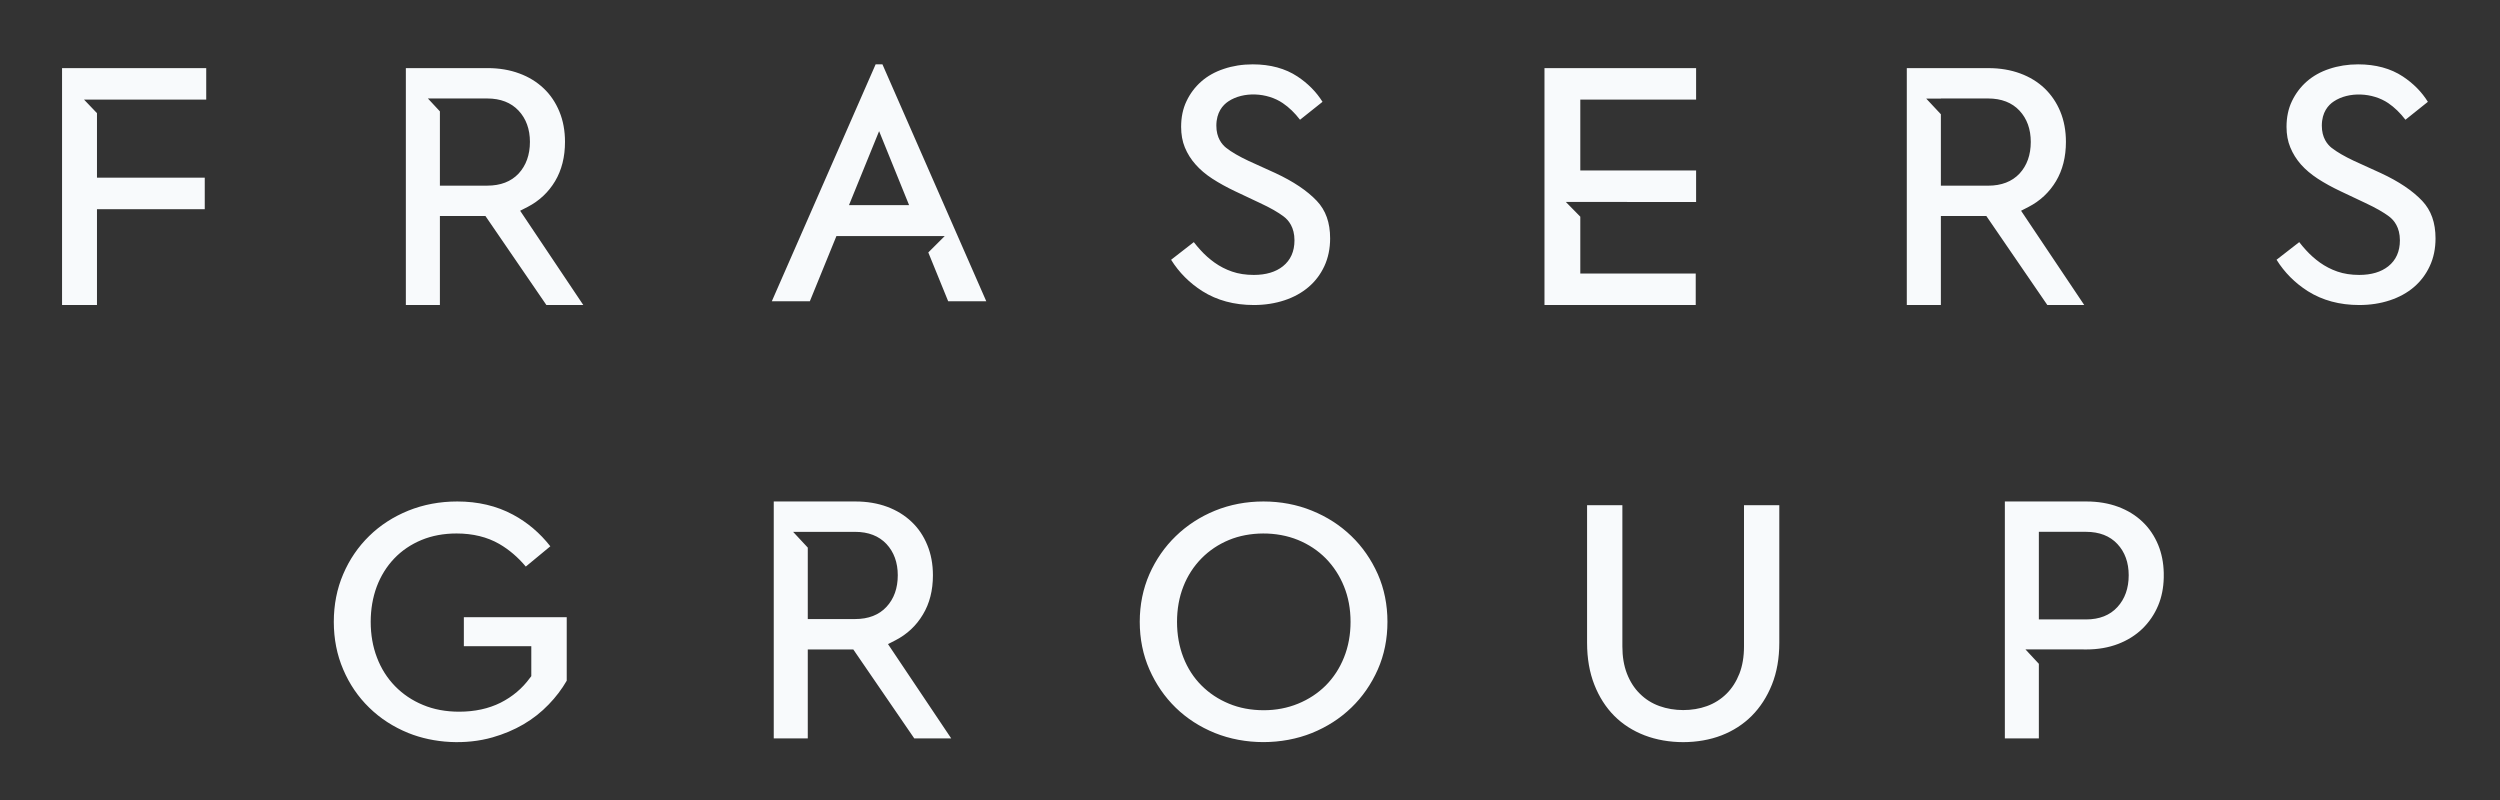 <svg width="100" height="32" viewBox="0 0 100 32" fill="none" xmlns="http://www.w3.org/2000/svg">
<rect x="0" y="0" width="100" height="32" fill="#333333" stroke="none"/>
<path d="M35.025 2.574L30.873 12.05H32.394L33.457 9.442H37.79L37.132 10.098L37.927 12.05H39.451L35.298 2.574L35.025 2.574ZM35.164 5.246L36.364 8.206H33.959L35.164 5.246ZM77.635 4.57L77.049 3.944H77.635V3.939H79.526C80.057 3.939 80.479 4.104 80.78 4.426C81.079 4.746 81.231 5.168 81.231 5.675C81.231 6.195 81.079 6.62 80.782 6.942C80.48 7.264 80.058 7.427 79.526 7.427H77.635L77.635 4.57ZM76.272 2.725V12.2H77.635V8.641H79.454L81.893 12.2H83.369L80.843 8.43L81.144 8.275C81.606 8.037 81.975 7.69 82.24 7.247C82.504 6.805 82.637 6.278 82.637 5.675C82.637 5.235 82.562 4.825 82.412 4.462C82.263 4.1 82.049 3.789 81.784 3.535C81.515 3.278 81.187 3.077 80.809 2.938C80.429 2.797 80.002 2.725 79.539 2.725L76.272 2.725ZM77.635 4.57L77.049 3.944H77.635V3.939H79.526C80.057 3.939 80.479 4.104 80.78 4.426C81.079 4.746 81.231 5.168 81.231 5.675C81.231 6.195 81.079 6.62 80.782 6.942C80.48 7.264 80.058 7.427 79.526 7.427H77.635L77.635 4.57ZM76.272 2.725V12.2H77.635V8.641H79.454L81.893 12.2H83.369L80.843 8.43L81.144 8.275C81.606 8.037 81.975 7.69 82.24 7.247C82.504 6.805 82.637 6.278 82.637 5.675C82.637 5.235 82.562 4.825 82.412 4.462C82.263 4.1 82.049 3.789 81.784 3.535C81.515 3.278 81.187 3.077 80.809 2.938C80.429 2.797 80.002 2.725 79.539 2.725L76.272 2.725ZM61.779 2.725V12.2H67.829V10.94H63.212V8.667L62.632 8.077H65.085V8.08H67.844V6.818H63.212V3.984H67.844V2.725L61.779 2.725ZM17.596 4.455L17.116 3.939H19.488C20.02 3.939 20.441 4.103 20.744 4.426C21.043 4.746 21.197 5.167 21.197 5.675C21.197 6.194 21.043 6.619 20.744 6.943C20.442 7.264 20.021 7.426 19.488 7.426H17.596L17.596 4.455ZM16.234 2.724V12.201H17.596V8.641H19.418L21.856 12.201H23.332L20.806 8.43L21.107 8.276C21.569 8.036 21.939 7.69 22.203 7.248C22.468 6.804 22.6 6.277 22.6 5.675C22.6 5.234 22.526 4.825 22.375 4.462C22.227 4.102 22.016 3.788 21.747 3.535C21.477 3.278 21.15 3.076 20.773 2.938C20.393 2.796 19.966 2.724 19.502 2.724L16.234 2.724ZM17.596 4.455L17.116 3.939H19.488C20.02 3.939 20.441 4.103 20.744 4.426C21.043 4.746 21.197 5.167 21.197 5.675C21.197 6.194 21.043 6.619 20.744 6.943C20.442 7.264 20.021 7.426 19.488 7.426H17.596L17.596 4.455ZM16.234 2.724V12.201H17.596V8.641H19.418L21.856 12.201H23.332L20.806 8.43L21.107 8.276C21.569 8.036 21.939 7.69 22.203 7.248C22.468 6.804 22.6 6.277 22.6 5.675C22.6 5.234 22.526 4.825 22.375 4.462C22.227 4.102 22.016 3.788 21.747 3.535C21.477 3.278 21.15 3.076 20.773 2.938C20.393 2.796 19.966 2.724 19.502 2.724L16.234 2.724ZM2.482 2.725V12.2H3.879V8.369H8.19V7.106H3.879V4.526L3.361 3.984H8.249V2.725L2.482 2.725ZM48.955 2.755C48.605 2.87 48.301 3.04 48.052 3.259C47.801 3.481 47.608 3.737 47.461 4.045C47.316 4.346 47.245 4.691 47.245 5.073C47.245 5.378 47.295 5.657 47.394 5.897C47.497 6.146 47.64 6.374 47.822 6.578C48.002 6.783 48.227 6.975 48.491 7.146C48.763 7.323 49.066 7.489 49.389 7.643L50.4 8.121C50.808 8.31 51.118 8.487 51.345 8.658C51.544 8.807 51.779 9.093 51.779 9.613C51.779 10.056 51.624 10.405 51.316 10.651C51.03 10.88 50.637 10.997 50.153 10.997C49.833 10.997 49.539 10.953 49.281 10.863C49.027 10.776 48.793 10.654 48.582 10.504C48.377 10.357 48.189 10.191 48.024 10.007C47.93 9.905 47.838 9.796 47.752 9.685L46.844 10.391C47.162 10.9 47.583 11.322 48.098 11.648C48.679 12.015 49.371 12.201 50.153 12.201C50.593 12.201 51.005 12.136 51.379 12.012C51.748 11.89 52.072 11.712 52.34 11.483C52.607 11.258 52.819 10.977 52.973 10.649C53.125 10.322 53.205 9.948 53.205 9.537C53.205 8.903 53.031 8.414 52.671 8.034C52.289 7.63 51.732 7.257 51.017 6.924L49.935 6.432C49.56 6.255 49.265 6.084 49.056 5.921C48.873 5.778 48.654 5.508 48.654 5.028C48.654 4.49 48.913 4.204 49.131 4.057C49.733 3.653 50.683 3.698 51.311 4.125C51.563 4.295 51.793 4.519 52.001 4.79L52.901 4.073C52.651 3.675 52.316 3.336 51.899 3.06C51.412 2.738 50.812 2.574 50.108 2.574C49.697 2.574 49.309 2.635 48.955 2.755C48.605 2.87 48.301 3.04 48.052 3.259C47.801 3.481 47.608 3.737 47.461 4.045C47.316 4.346 47.245 4.691 47.245 5.073C47.245 5.378 47.295 5.657 47.394 5.897C47.497 6.146 47.64 6.374 47.822 6.578C48.002 6.783 48.227 6.975 48.491 7.146C48.763 7.323 49.066 7.489 49.389 7.643L50.4 8.121C50.808 8.31 51.118 8.487 51.345 8.658C51.544 8.807 51.779 9.093 51.779 9.613C51.779 10.056 51.624 10.405 51.316 10.651C51.03 10.88 50.637 10.997 50.153 10.997C49.833 10.997 49.539 10.953 49.281 10.863C49.027 10.776 48.793 10.654 48.582 10.504C48.377 10.357 48.189 10.191 48.024 10.007C47.93 9.905 47.838 9.796 47.752 9.685L46.844 10.391C47.162 10.9 47.583 11.322 48.098 11.648C48.679 12.015 49.371 12.201 50.153 12.201C50.593 12.201 51.005 12.136 51.379 12.012C51.748 11.89 52.072 11.712 52.34 11.483C52.607 11.258 52.819 10.977 52.973 10.649C53.125 10.322 53.205 9.948 53.205 9.537C53.205 8.903 53.031 8.414 52.671 8.034C52.289 7.63 51.732 7.257 51.017 6.924L49.935 6.432C49.56 6.255 49.265 6.084 49.056 5.921C48.873 5.778 48.654 5.508 48.654 5.028C48.654 4.49 48.913 4.204 49.131 4.057C49.733 3.653 50.683 3.698 51.311 4.125C51.563 4.295 51.793 4.519 52.001 4.79L52.901 4.073C52.651 3.675 52.316 3.336 51.899 3.06C51.412 2.738 50.812 2.574 50.108 2.574C49.697 2.574 49.309 2.635 48.955 2.755M93.172 2.755C92.823 2.87 92.521 3.04 92.271 3.259C92.021 3.478 91.823 3.743 91.678 4.045C91.533 4.346 91.461 4.692 91.461 5.074C91.461 5.379 91.512 5.657 91.613 5.897C91.714 6.146 91.858 6.374 92.038 6.579C92.218 6.782 92.446 6.974 92.708 7.146C92.984 7.325 93.287 7.491 93.608 7.643L94.618 8.121C95.024 8.311 95.334 8.487 95.562 8.658C95.761 8.807 95.996 9.094 95.996 9.613C95.996 10.056 95.841 10.405 95.533 10.651C95.245 10.88 94.854 10.997 94.369 10.997C94.05 10.997 93.756 10.953 93.497 10.863C93.242 10.775 93.009 10.653 92.799 10.504C92.595 10.358 92.408 10.191 92.241 10.007C92.146 9.904 92.056 9.796 91.969 9.685L91.062 10.39C91.38 10.9 91.801 11.322 92.315 11.648C92.898 12.015 93.588 12.201 94.369 12.201C94.81 12.201 95.222 12.137 95.597 12.012C95.966 11.89 96.29 11.712 96.558 11.483C96.823 11.256 97.037 10.975 97.188 10.649C97.343 10.321 97.421 9.949 97.421 9.537C97.421 8.903 97.245 8.414 96.888 8.034C96.506 7.63 95.951 7.257 95.234 6.924L94.154 6.432C93.778 6.255 93.486 6.084 93.273 5.921C93.091 5.778 92.873 5.508 92.873 5.028C92.873 4.49 93.131 4.202 93.35 4.058C93.949 3.657 94.9 3.699 95.529 4.124C95.78 4.294 96.01 4.519 96.218 4.79L97.115 4.073C96.868 3.675 96.533 3.337 96.115 3.06C95.63 2.739 95.028 2.574 94.326 2.574C93.914 2.574 93.526 2.636 93.172 2.755C92.823 2.87 92.521 3.04 92.271 3.259C92.021 3.478 91.823 3.743 91.678 4.045C91.533 4.346 91.461 4.692 91.461 5.074C91.461 5.379 91.512 5.657 91.613 5.897C91.714 6.146 91.858 6.374 92.038 6.579C92.218 6.782 92.446 6.974 92.708 7.146C92.984 7.325 93.287 7.491 93.608 7.643L94.618 8.121C95.024 8.311 95.334 8.487 95.562 8.658C95.761 8.807 95.996 9.094 95.996 9.613C95.996 10.056 95.841 10.405 95.533 10.651C95.245 10.88 94.854 10.997 94.369 10.997C94.05 10.997 93.756 10.953 93.497 10.863C93.242 10.775 93.009 10.653 92.799 10.504C92.595 10.358 92.408 10.191 92.241 10.007C92.146 9.904 92.056 9.796 91.969 9.685L91.062 10.39C91.38 10.9 91.801 11.322 92.315 11.648C92.898 12.015 93.588 12.201 94.369 12.201C94.81 12.201 95.222 12.137 95.597 12.012C95.966 11.89 96.29 11.712 96.558 11.483C96.823 11.256 97.037 10.975 97.188 10.649C97.343 10.321 97.421 9.949 97.421 9.537C97.421 8.903 97.245 8.414 96.888 8.034C96.506 7.63 95.951 7.257 95.234 6.924L94.154 6.432C93.778 6.255 93.486 6.084 93.273 5.921C93.091 5.778 92.873 5.508 92.873 5.028C92.873 4.49 93.131 4.202 93.35 4.058C93.949 3.657 94.9 3.699 95.529 4.124C95.78 4.294 96.01 4.519 96.218 4.79L97.115 4.073C96.868 3.675 96.533 3.337 96.115 3.06C95.63 2.739 95.028 2.574 94.326 2.574C93.914 2.574 93.526 2.636 93.172 2.755ZM81.554 21.273H83.444C83.973 21.273 84.396 21.438 84.695 21.759C84.995 22.079 85.148 22.501 85.148 23.011C85.148 23.53 84.995 23.958 84.697 24.282C84.397 24.611 83.976 24.777 83.444 24.777H81.554V21.273ZM80.194 20.059V29.535H81.554V26.552L81.017 25.975H83.347V25.978H83.458C83.919 25.978 84.343 25.904 84.725 25.758C85.099 25.614 85.427 25.409 85.698 25.147C85.966 24.885 86.179 24.574 86.328 24.217C86.466 23.888 86.541 23.514 86.55 23.107V22.915C86.541 22.509 86.466 22.132 86.328 21.797C86.179 21.437 85.967 21.123 85.699 20.87C85.43 20.613 85.104 20.412 84.727 20.272C84.348 20.131 83.92 20.059 83.458 20.059L80.194 20.059ZM81.554 21.273H83.444C83.973 21.273 84.396 21.438 84.695 21.759C84.995 22.079 85.148 22.501 85.148 23.011C85.148 23.53 84.995 23.958 84.697 24.282C84.397 24.611 83.976 24.777 83.444 24.777H81.554V21.273ZM80.194 20.059V29.535H81.554V26.552L81.017 25.975H83.347V25.978H83.458C83.919 25.978 84.343 25.904 84.725 25.758C85.099 25.614 85.427 25.409 85.698 25.147C85.966 24.885 86.179 24.574 86.328 24.217C86.466 23.888 86.541 23.514 86.55 23.107V22.915C86.541 22.509 86.466 22.132 86.328 21.797C86.179 21.437 85.967 21.123 85.699 20.87C85.43 20.613 85.104 20.412 84.727 20.272C84.348 20.131 83.92 20.059 83.458 20.059L80.194 20.059ZM49.159 28.147C48.739 27.975 48.371 27.73 48.06 27.419C47.747 27.108 47.503 26.73 47.334 26.294C47.167 25.865 47.081 25.387 47.081 24.873C47.081 24.361 47.167 23.884 47.335 23.458C47.503 23.03 47.747 22.652 48.058 22.337C48.368 22.021 48.738 21.773 49.159 21.599C49.971 21.26 51.062 21.246 51.921 21.599C52.344 21.773 52.718 22.02 53.032 22.337C53.343 22.655 53.589 23.032 53.76 23.457C53.934 23.884 54.022 24.361 54.022 24.873C54.022 25.387 53.934 25.865 53.76 26.297C53.589 26.726 53.343 27.104 53.03 27.419C52.717 27.73 52.344 27.976 51.921 28.148C51.498 28.321 51.037 28.409 50.552 28.409C50.044 28.409 49.575 28.321 49.159 28.147ZM48.602 20.426C48.01 20.668 47.482 21.009 47.035 21.442C46.589 21.871 46.233 22.386 45.976 22.967C45.721 23.548 45.59 24.19 45.59 24.873C45.59 25.558 45.721 26.199 45.976 26.778C46.234 27.364 46.588 27.879 47.028 28.307C47.468 28.736 47.996 29.077 48.596 29.32C49.8 29.806 51.272 29.805 52.478 29.32C53.08 29.076 53.609 28.735 54.052 28.306C54.496 27.88 54.852 27.367 55.112 26.778C55.37 26.196 55.498 25.556 55.498 24.873C55.498 24.192 55.37 23.55 55.112 22.967C54.852 22.383 54.497 21.868 54.052 21.442C53.609 21.012 53.08 20.671 52.476 20.426C51.876 20.182 51.221 20.059 50.536 20.059C49.854 20.059 49.203 20.182 48.602 20.426ZM49.159 28.147C48.739 27.975 48.371 27.73 48.06 27.419C47.748 27.108 47.503 26.73 47.334 26.294C47.167 25.865 47.081 25.387 47.081 24.873C47.081 24.361 47.167 23.884 47.335 23.458C47.503 23.03 47.748 22.652 48.058 22.337C48.369 22.021 48.738 21.773 49.159 21.599C49.972 21.26 51.063 21.246 51.922 21.599C52.344 21.773 52.718 22.02 53.032 22.337C53.344 22.655 53.589 23.032 53.76 23.457C53.934 23.884 54.023 24.361 54.023 24.873C54.023 25.387 53.934 25.865 53.76 26.297C53.589 26.726 53.344 27.104 53.03 27.419C52.717 27.73 52.345 27.976 51.922 28.148C51.499 28.321 51.037 28.409 50.552 28.409C50.044 28.409 49.575 28.321 49.159 28.147ZM48.602 20.426C48.01 20.668 47.482 21.009 47.035 21.442C46.589 21.871 46.233 22.386 45.977 22.967C45.722 23.548 45.59 24.19 45.59 24.873C45.59 25.558 45.722 26.199 45.977 26.778C46.234 27.364 46.588 27.879 47.028 28.307C47.468 28.736 47.996 29.077 48.596 29.32C49.8 29.806 51.273 29.805 52.478 29.32C53.08 29.076 53.609 28.735 54.053 28.306C54.496 27.88 54.852 27.367 55.113 26.778C55.37 26.196 55.498 25.556 55.498 24.873C55.498 24.192 55.37 23.55 55.113 22.967C54.852 22.383 54.497 21.868 54.053 21.442C53.609 21.012 53.08 20.671 52.476 20.426C51.876 20.182 51.221 20.059 50.536 20.059C49.854 20.059 49.203 20.182 48.602 20.426ZM69.76 20.209V25.862C69.76 26.268 69.698 26.633 69.577 26.945C69.452 27.262 69.279 27.534 69.06 27.75C68.84 27.968 68.576 28.136 68.274 28.245C67.695 28.456 66.963 28.456 66.379 28.243C66.079 28.136 65.816 27.97 65.595 27.749C65.373 27.533 65.2 27.26 65.078 26.945C64.956 26.63 64.895 26.267 64.895 25.862V20.209H63.483V25.712C63.483 26.331 63.58 26.897 63.773 27.386C63.964 27.875 64.232 28.293 64.57 28.634C64.908 28.973 65.317 29.234 65.785 29.414C66.724 29.776 67.933 29.776 68.863 29.414C69.326 29.234 69.732 28.973 70.071 28.633C70.409 28.293 70.681 27.874 70.877 27.384C71.075 26.892 71.172 26.328 71.172 25.712V20.209L69.76 20.209ZM69.76 20.209V25.862C69.76 26.268 69.698 26.633 69.577 26.945C69.452 27.262 69.279 27.534 69.06 27.75C68.84 27.968 68.576 28.136 68.274 28.245C67.695 28.456 66.963 28.456 66.379 28.243C66.079 28.136 65.816 27.97 65.595 27.749C65.373 27.533 65.2 27.26 65.078 26.945C64.956 26.63 64.895 26.267 64.895 25.862V20.209H63.483V25.712C63.483 26.331 63.58 26.897 63.773 27.386C63.964 27.875 64.232 28.293 64.57 28.634C64.908 28.973 65.317 29.234 65.785 29.414C66.724 29.776 67.933 29.776 68.863 29.414C69.326 29.234 69.732 28.973 70.071 28.633C70.409 28.293 70.681 27.874 70.877 27.384C71.075 26.892 71.172 26.328 71.172 25.712V20.209L69.76 20.209ZM16.333 20.426C15.733 20.67 15.206 21.01 14.768 21.44C14.326 21.871 13.977 22.383 13.729 22.964C13.478 23.546 13.352 24.191 13.352 24.873C13.352 25.557 13.478 26.197 13.729 26.78C13.977 27.364 14.327 27.878 14.767 28.304C15.206 28.735 15.733 29.076 16.333 29.32C17.362 29.737 18.634 29.8 19.701 29.495C20.147 29.368 20.562 29.193 20.939 28.973C21.315 28.753 21.655 28.485 21.949 28.177C22.23 27.888 22.472 27.569 22.669 27.229V24.688H18.554V25.849H21.252V27.047L21.193 27.122C20.892 27.537 20.498 27.868 20.024 28.108C19.548 28.346 18.991 28.468 18.365 28.468C17.834 28.468 17.348 28.377 16.921 28.198C16.489 28.02 16.114 27.767 15.801 27.446C15.486 27.122 15.243 26.738 15.078 26.3C14.911 25.866 14.828 25.385 14.828 24.873C14.828 24.374 14.908 23.901 15.068 23.469C15.231 23.035 15.468 22.656 15.77 22.339C16.07 22.024 16.439 21.774 16.862 21.599C17.278 21.427 17.75 21.339 18.262 21.339C18.912 21.339 19.487 21.479 19.97 21.757C20.363 21.985 20.72 22.29 21.032 22.663L22.013 21.852C21.596 21.319 21.096 20.895 20.519 20.586C19.867 20.235 19.119 20.059 18.291 20.059C17.593 20.059 16.936 20.183 16.333 20.426C15.733 20.67 15.206 21.01 14.768 21.44C14.326 21.871 13.977 22.383 13.729 22.964C13.478 23.546 13.352 24.191 13.352 24.873C13.352 25.557 13.478 26.197 13.729 26.78C13.977 27.364 14.327 27.878 14.767 28.304C15.206 28.735 15.733 29.076 16.333 29.32C17.362 29.737 18.634 29.8 19.701 29.495C20.147 29.368 20.562 29.193 20.939 28.973C21.315 28.753 21.655 28.485 21.949 28.177C22.23 27.888 22.472 27.569 22.669 27.229V24.688H18.554V25.849H21.252V27.047L21.193 27.122C20.892 27.537 20.498 27.868 20.024 28.108C19.548 28.346 18.991 28.468 18.365 28.468C17.834 28.468 17.348 28.377 16.921 28.198C16.489 28.02 16.114 27.767 15.801 27.446C15.486 27.122 15.243 26.738 15.078 26.3C14.911 25.866 14.828 25.385 14.828 24.873C14.828 24.374 14.908 23.901 15.068 23.469C15.231 23.035 15.468 22.656 15.77 22.339C16.07 22.024 16.439 21.774 16.862 21.599C17.278 21.427 17.75 21.339 18.262 21.339C18.912 21.339 19.487 21.479 19.97 21.757C20.363 21.985 20.72 22.29 21.032 22.663L22.013 21.852C21.596 21.319 21.096 20.895 20.519 20.586C19.867 20.235 19.119 20.059 18.291 20.059C17.593 20.059 16.936 20.183 16.333 20.426M32.311 21.904L31.726 21.276H32.311V21.274H34.204C34.734 21.274 35.156 21.438 35.458 21.759C35.758 22.081 35.911 22.502 35.911 23.011C35.911 23.529 35.758 23.954 35.458 24.276C35.158 24.599 34.736 24.762 34.204 24.762H32.311V21.904ZM30.95 20.059V29.535H32.311V25.978H34.132L36.57 29.535H38.048L35.52 25.764L35.821 25.61C36.283 25.371 36.653 25.026 36.917 24.58C37.184 24.14 37.317 23.612 37.317 23.011C37.317 22.568 37.241 22.159 37.09 21.797C36.941 21.434 36.73 21.123 36.461 20.87C36.192 20.614 35.865 20.412 35.488 20.272C35.108 20.131 34.68 20.059 34.217 20.059L30.95 20.059ZM32.311 21.904L31.726 21.276H32.311V21.274H34.204C34.734 21.274 35.156 21.438 35.458 21.759C35.758 22.081 35.911 22.502 35.911 23.011C35.911 23.529 35.758 23.954 35.458 24.276C35.158 24.599 34.736 24.762 34.204 24.762H32.311V21.904ZM30.95 20.059V29.535H32.311V25.978H34.132L36.57 29.535H38.048L35.52 25.764L35.821 25.61C36.283 25.371 36.653 25.026 36.917 24.58C37.184 24.14 37.317 23.612 37.317 23.011C37.317 22.568 37.241 22.159 37.09 21.797C36.941 21.434 36.73 21.123 36.461 20.87C36.192 20.614 35.865 20.412 35.488 20.272C35.108 20.131 34.68 20.059 34.217 20.059L30.95 20.059Z" fill="#F8FAFC"/>
</svg>

